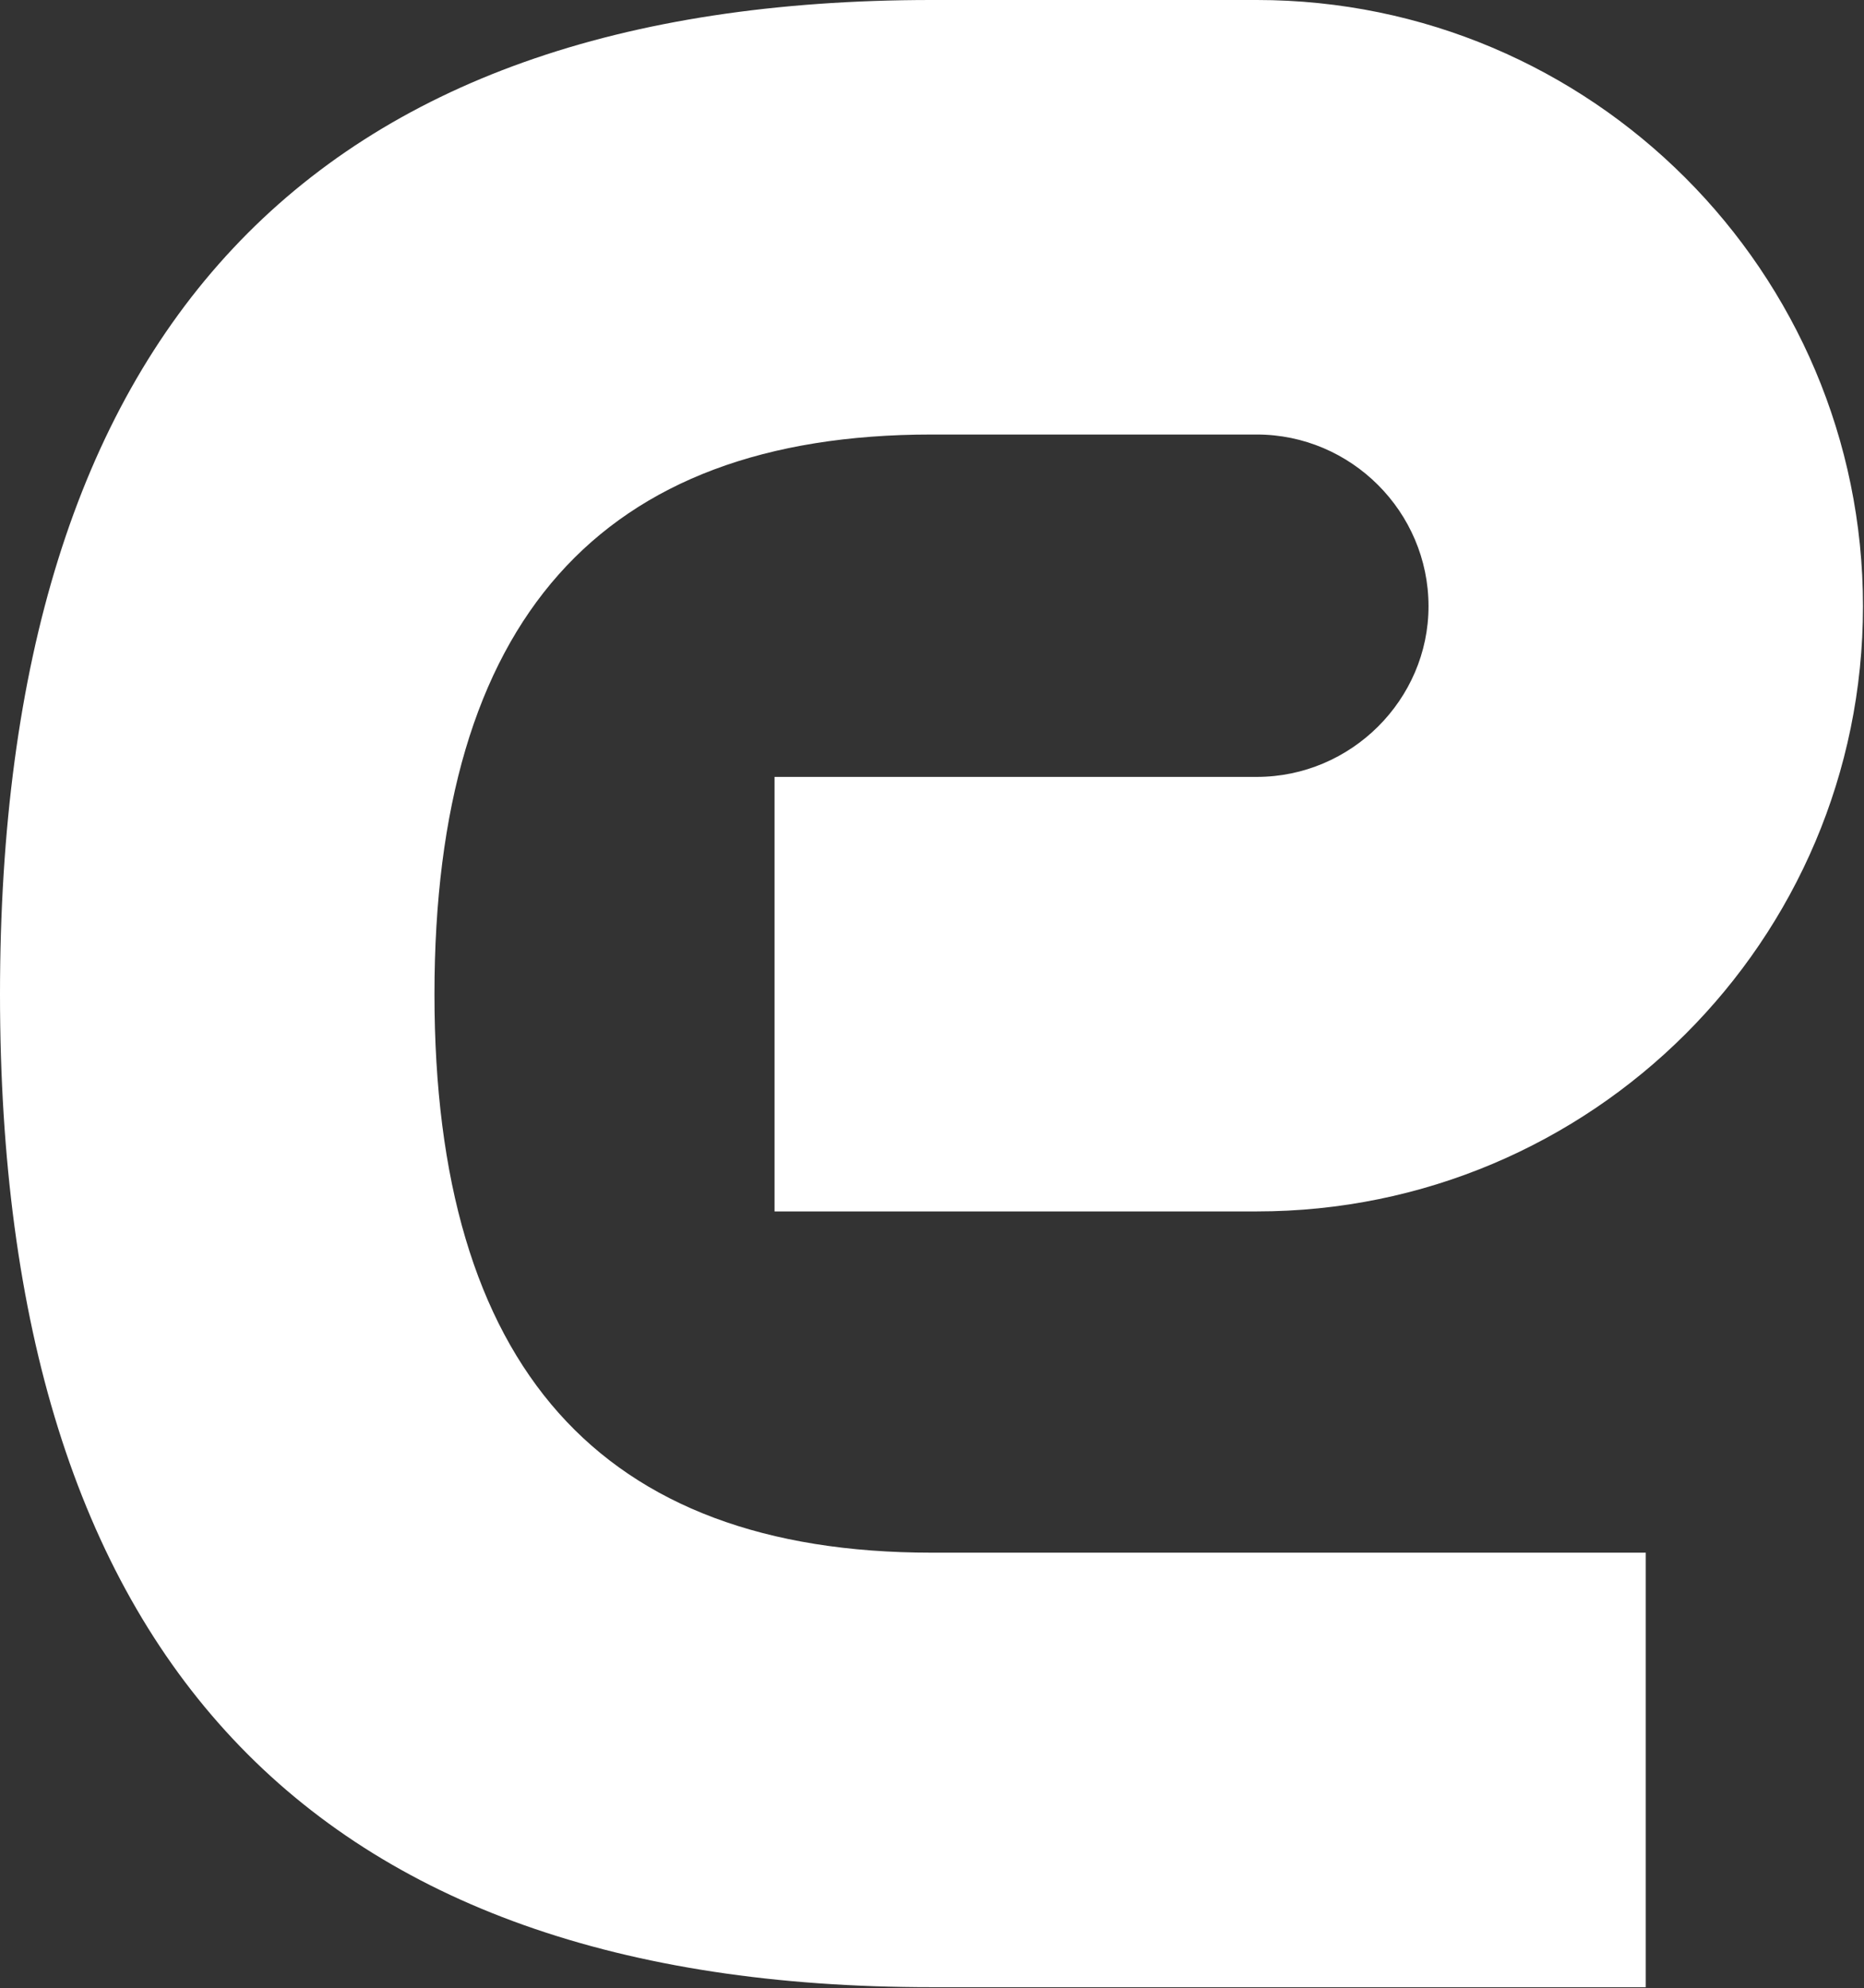 <svg version="1.2" xmlns="http://www.w3.org/2000/svg" viewBox="0 0 1475 1573" width="1475" height="1573">
	<rect x="0" y="0" width="1475" height="1573" fill="#333333" stroke="none"/>
	<title>EH_BIG copy-svg</title>
	<style>
		.s0 { fill: #ffffff } 
	</style>
	<path id="path5413" class="s0" d="m737.1 0q-737.1 0-737.1 786.6 0 785.7 737.1 785.7h565.2v-343.8h-565.2q-393.3 0-393.3-441.9 0-442.8 393.3-442.8h257.4c74.7 0 135.9 61.2 135.9 135.9 0 73.8-61.2 135-135.9 135h-381.6v343.8h381.6c264.6 0 479.7-214.2 479.7-478.8 0-264.6-215.1-479.7-479.7-479.7z"/>
</svg>
